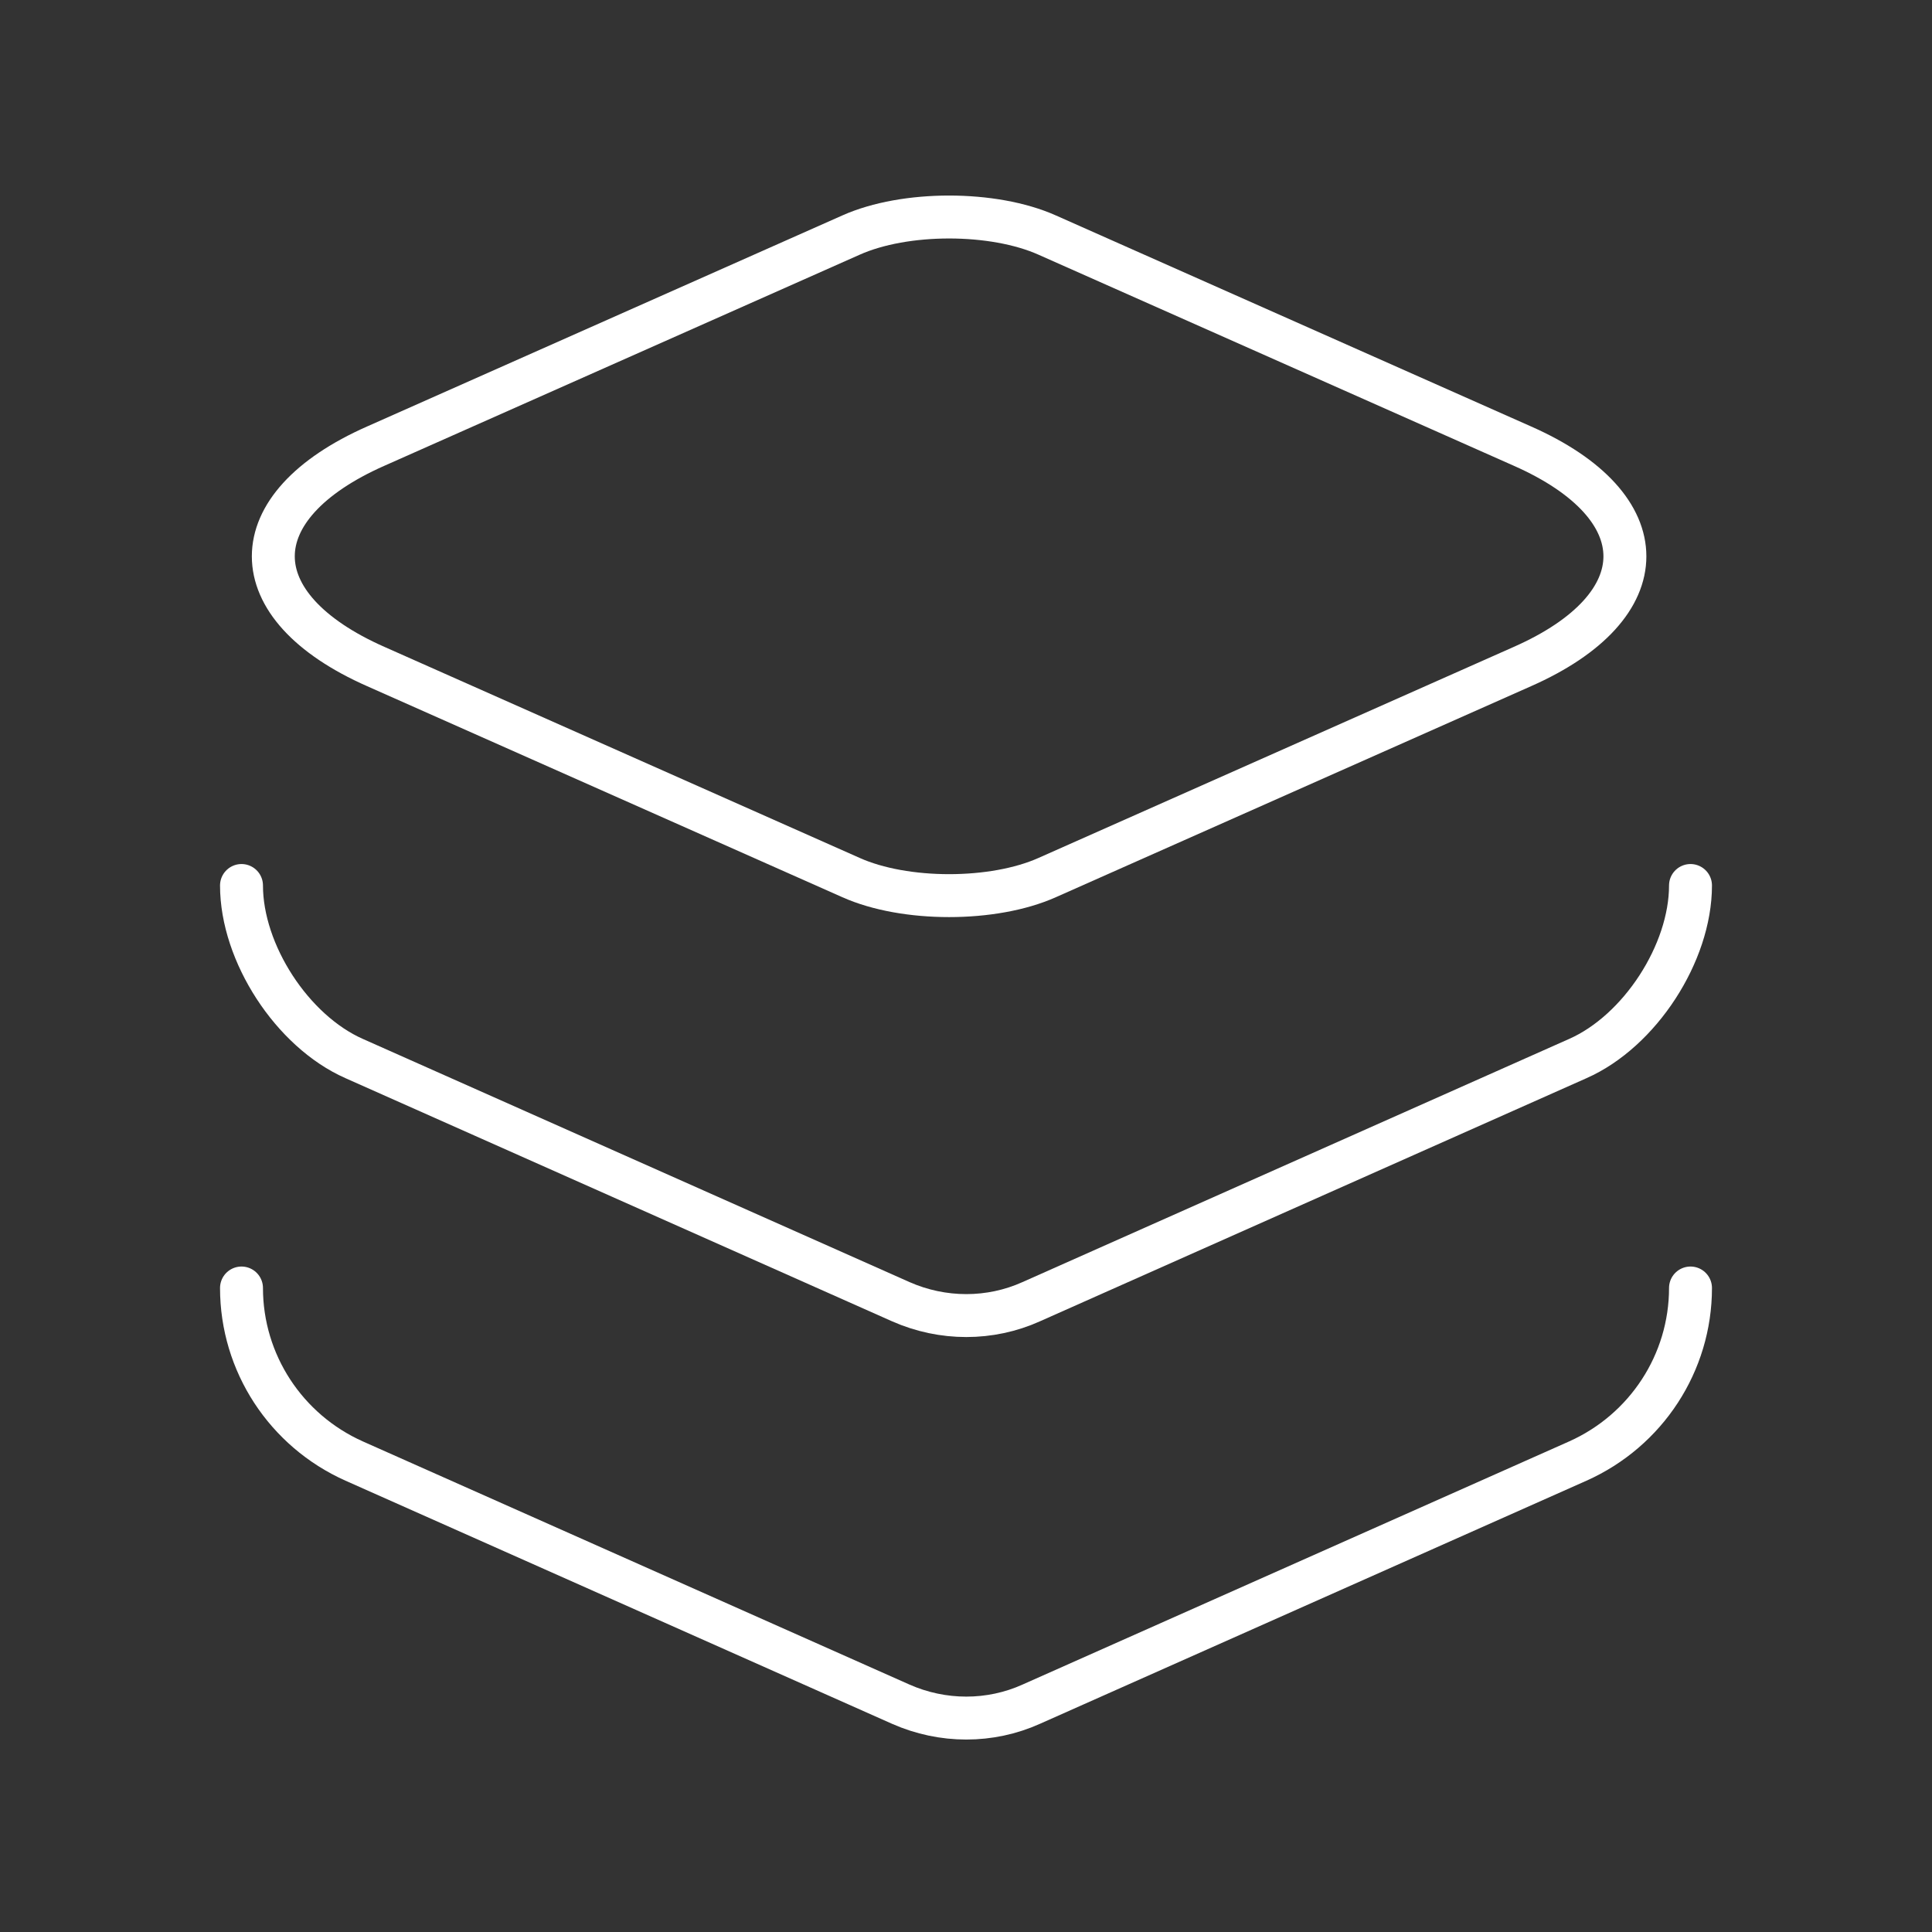 <svg width="90" height="90" viewBox="0 0 90 90" fill="none" xmlns="http://www.w3.org/2000/svg">
<rect x="0" y="0" width="90" height="90" fill="#333333" stroke="none"/>
<path d="M48.788 10.953L70.913 20.778C77.288 23.591 77.288 28.241 70.913 31.053L48.788 40.878C46.275 42.003 42.15 42.003 39.638 40.878L17.513 31.053C11.138 28.241 11.138 23.591 17.513 20.778L39.638 10.953C42.15 9.828 46.275 9.828 48.788 10.953Z" stroke="white" stroke-width="2" stroke-linecap="round" stroke-linejoin="round"/>
<path d="M11.25 41.25C11.25 44.4 13.613 48.038 16.5 49.312L41.962 60.638C43.913 61.5 46.125 61.5 48.038 60.638L73.5 49.312C76.388 48.038 78.75 44.4 78.75 41.25" stroke="white" stroke-width="2" stroke-linecap="round" stroke-linejoin="round"/>
<path d="M11.25 60C11.25 63.487 13.312 66.638 16.5 68.062L41.962 79.388C43.913 80.25 46.125 80.25 48.038 79.388L73.5 68.062C76.688 66.638 78.75 63.487 78.75 60" stroke="white" stroke-width="2" stroke-linecap="round" stroke-linejoin="round"/>
</svg>
